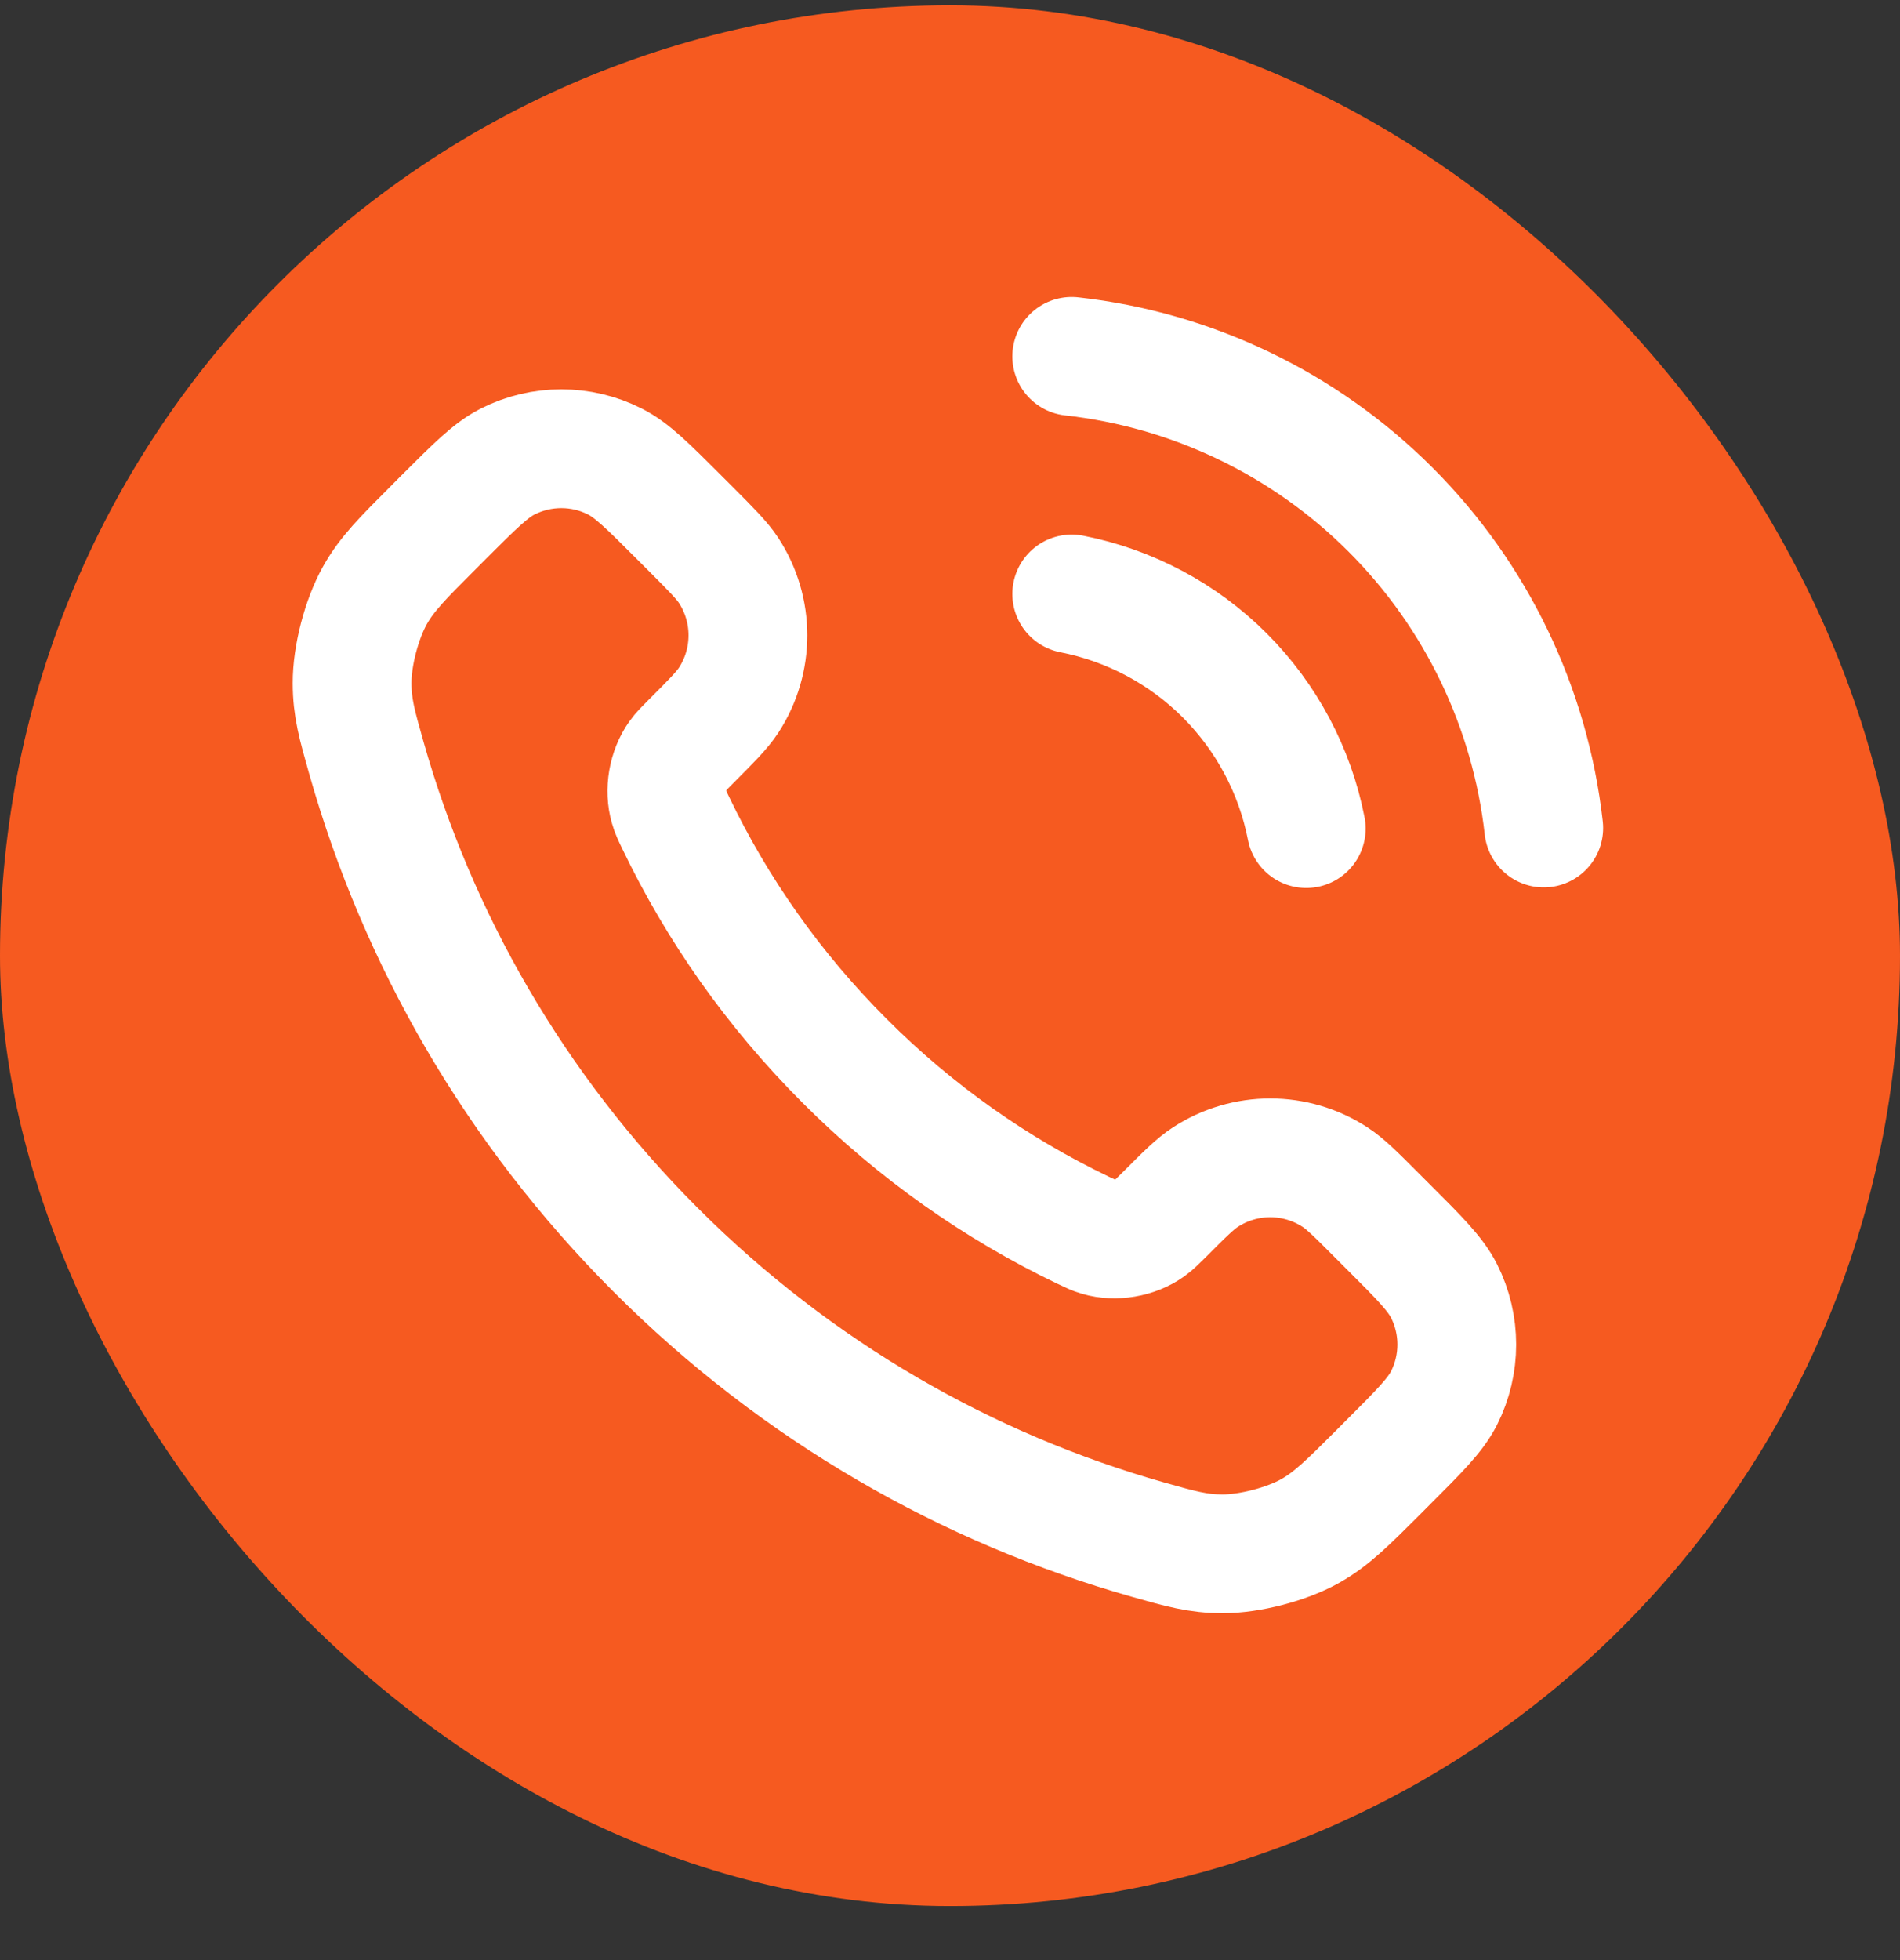 <svg width="32" height="33" viewBox="0 0 32 33" fill="none" xmlns="http://www.w3.org/2000/svg">
<rect x="0" y="0" width="32" height="33" fill="#333333" stroke="none"/>
<rect y="0.09" width="32" height="32" rx="16" fill="#F65A20"/>
<path d="M18.05 10C19.026 10.191 19.924 10.668 20.628 11.372C21.331 12.076 21.809 12.973 22 13.95M18.05 6C20.079 6.225 21.971 7.134 23.416 8.577C24.861 10.02 25.772 11.911 26 13.94M14.227 17.863C13.025 16.662 12.076 15.303 11.38 13.853C11.32 13.729 11.29 13.666 11.268 13.587C11.186 13.307 11.245 12.963 11.415 12.725C11.462 12.658 11.52 12.601 11.634 12.487C11.983 12.137 12.158 11.963 12.273 11.787C12.704 11.124 12.704 10.269 12.273 9.606C12.158 9.431 11.983 9.256 11.634 8.906L11.439 8.711C10.908 8.18 10.642 7.914 10.356 7.77C9.789 7.483 9.119 7.483 8.551 7.77C8.266 7.914 8 8.18 7.468 8.711L7.311 8.869C6.781 9.399 6.516 9.663 6.314 10.024C6.09 10.423 5.928 11.043 5.93 11.502C5.931 11.915 6.011 12.197 6.171 12.761C7.032 15.795 8.657 18.657 11.045 21.045C13.433 23.433 16.295 25.058 19.328 25.919C19.893 26.079 20.175 26.159 20.588 26.16C21.046 26.161 21.667 26 22.066 25.776C22.426 25.573 22.691 25.308 23.221 24.779L23.378 24.621C23.91 24.09 24.175 23.824 24.32 23.539C24.607 22.971 24.607 22.301 24.32 21.733C24.175 21.448 23.91 21.182 23.378 20.651L23.183 20.456C22.834 20.106 22.659 19.931 22.483 19.817C21.82 19.386 20.966 19.386 20.303 19.817C20.127 19.931 19.952 20.106 19.603 20.456C19.488 20.57 19.431 20.627 19.364 20.675C19.127 20.845 18.783 20.904 18.502 20.822C18.424 20.799 18.361 20.769 18.236 20.709C16.787 20.013 15.428 19.065 14.227 17.863Z" stroke="white" stroke-width="2" stroke-linecap="round" stroke-linejoin="round"/>
</svg>
